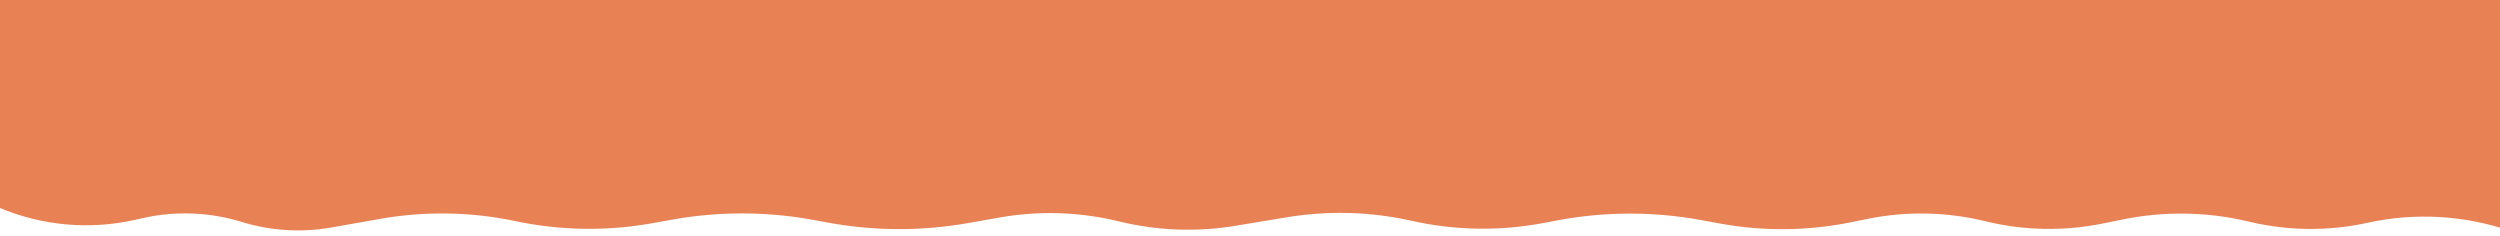 <?xml version="1.0" encoding="UTF-8"?> <svg xmlns="http://www.w3.org/2000/svg" width="1900" height="179" viewBox="0 0 1900 179" fill="none"><path d="M-2 0H1918V179L1907.58 175.436C1872.75 163.527 1835.33 161.409 1799.38 169.311C1770.36 175.691 1740.28 175.557 1711.32 168.919L1706.91 167.909C1676.2 160.871 1644.34 160.476 1613.47 166.751L1598.06 169.883C1568.52 175.887 1538.02 175.283 1508.74 168.115C1479.46 160.947 1448.95 160.343 1419.41 166.347L1406.73 168.926C1373.98 175.581 1340.27 175.916 1307.4 169.915L1292.52 167.198C1256.42 160.609 1219.43 160.724 1183.38 167.536L1172.99 169.499C1139.82 175.767 1105.73 175.188 1072.79 167.797C1041.69 160.818 1009.54 159.909 978.095 165.12L938.898 171.615C909.496 176.488 879.411 175.346 850.463 168.259C820.753 160.986 789.855 159.977 759.734 165.296L735.643 169.55C700.253 175.799 664.028 175.639 628.695 169.077L618.771 167.234C583.155 160.619 546.636 160.51 510.981 166.911L495.684 169.657C461.314 175.827 426.075 175.29 391.909 168.073C357.998 160.911 323.026 160.327 288.894 166.355L251.967 172.875C229.172 176.901 205.747 175.449 183.623 168.64C159.327 161.163 133.5 160.158 108.697 165.724L102.586 167.095C68.085 174.838 32.026 171.603 -0.546 157.844L-2 157.23V0Z" fill="#E88154"></path></svg> 